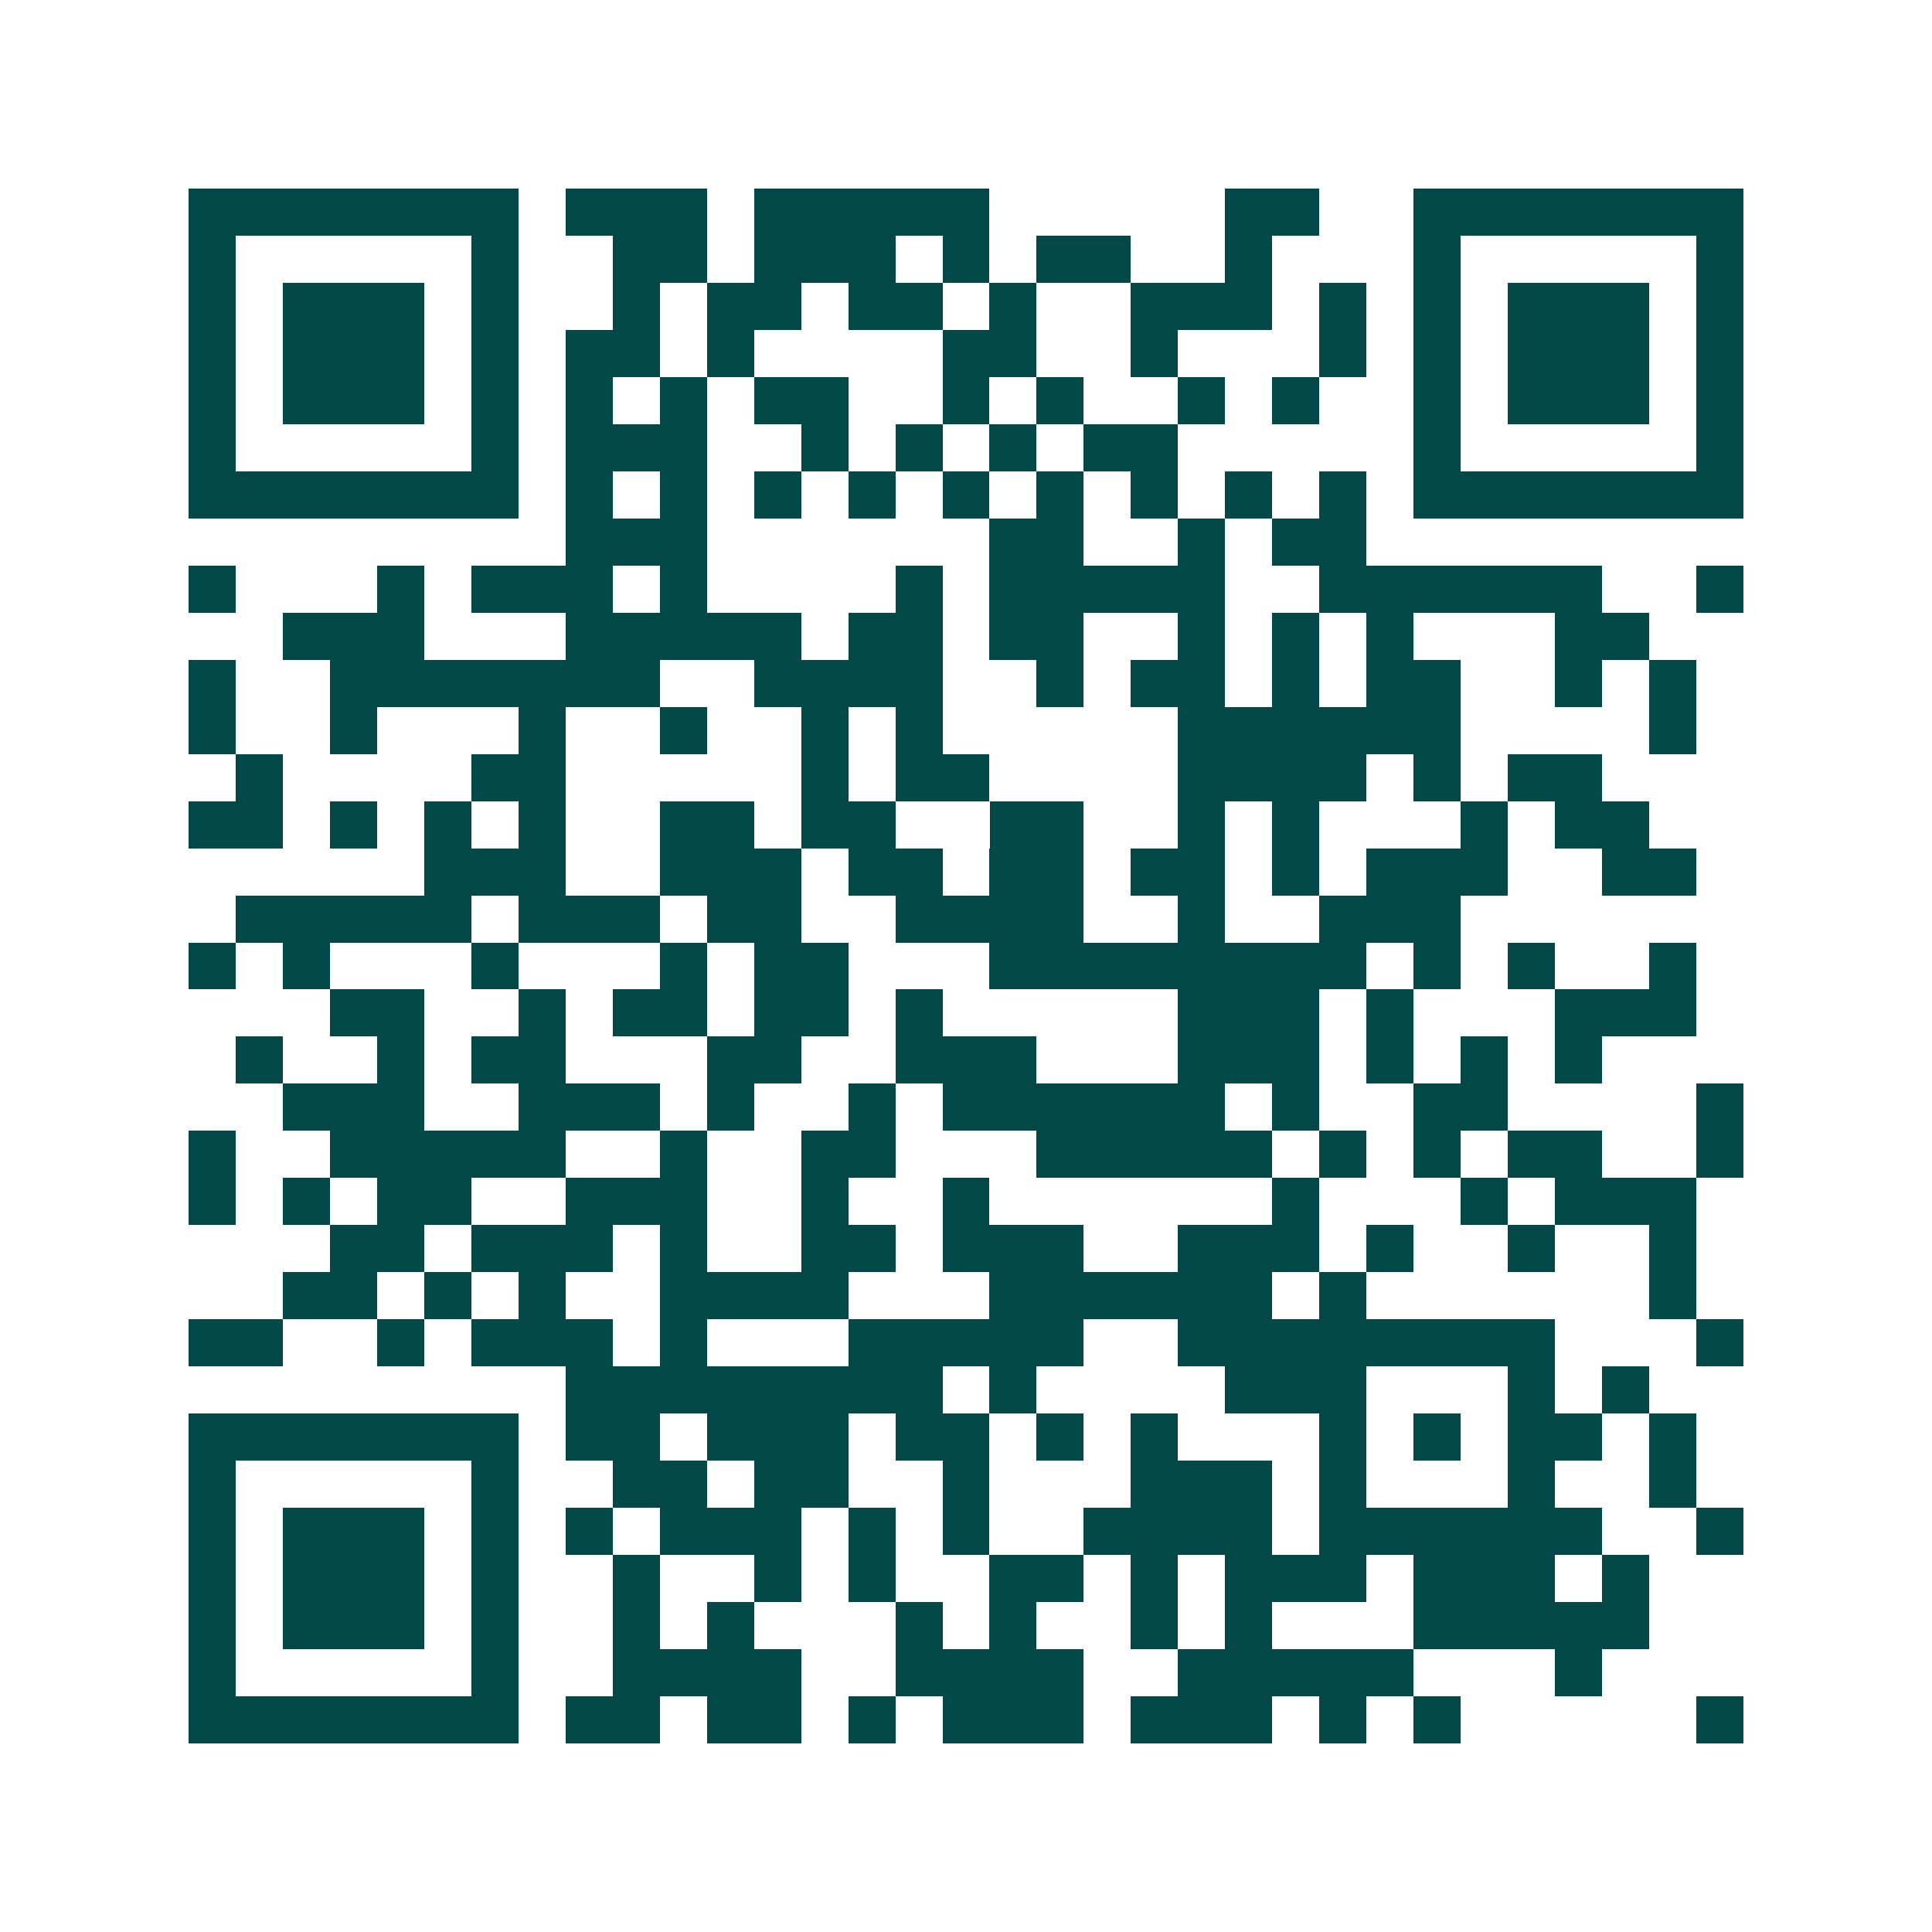 <svg xmlns="http://www.w3.org/2000/svg" width="200" height="200" viewBox="0 0 41 41" shape-rendering="crispEdges"><path fill="#ffffff" d="M0 0h41v41H0z"/><path stroke="#014847" d="M4 4.5h7m1 0h3m1 0h5m5 0h2m2 0h7M4 5.5h1m5 0h1m2 0h2m1 0h3m1 0h1m1 0h2m2 0h1m3 0h1m5 0h1M4 6.5h1m1 0h3m1 0h1m2 0h1m1 0h2m1 0h2m1 0h1m2 0h3m1 0h1m1 0h1m1 0h3m1 0h1M4 7.5h1m1 0h3m1 0h1m1 0h2m1 0h1m4 0h2m2 0h1m3 0h1m1 0h1m1 0h3m1 0h1M4 8.5h1m1 0h3m1 0h1m1 0h1m1 0h1m1 0h2m2 0h1m1 0h1m2 0h1m1 0h1m2 0h1m1 0h3m1 0h1M4 9.5h1m5 0h1m1 0h3m2 0h1m1 0h1m1 0h1m1 0h2m5 0h1m5 0h1M4 10.5h7m1 0h1m1 0h1m1 0h1m1 0h1m1 0h1m1 0h1m1 0h1m1 0h1m1 0h1m1 0h7M12 11.5h3m6 0h2m2 0h1m1 0h2M4 12.5h1m3 0h1m1 0h3m1 0h1m4 0h1m1 0h5m2 0h6m2 0h1M6 13.5h3m3 0h5m1 0h2m1 0h2m2 0h1m1 0h1m1 0h1m3 0h2M4 14.5h1m2 0h7m2 0h4m2 0h1m1 0h2m1 0h1m1 0h2m2 0h1m1 0h1M4 15.5h1m2 0h1m3 0h1m2 0h1m2 0h1m1 0h1m5 0h6m4 0h1M5 16.5h1m4 0h2m5 0h1m1 0h2m4 0h4m1 0h1m1 0h2M4 17.5h2m1 0h1m1 0h1m1 0h1m2 0h2m1 0h2m2 0h2m2 0h1m1 0h1m3 0h1m1 0h2M9 18.5h3m2 0h3m1 0h2m1 0h2m1 0h2m1 0h1m1 0h3m2 0h2M5 19.5h5m1 0h3m1 0h2m2 0h4m2 0h1m2 0h3M4 20.5h1m1 0h1m3 0h1m3 0h1m1 0h2m3 0h8m1 0h1m1 0h1m2 0h1M7 21.5h2m2 0h1m1 0h2m1 0h2m1 0h1m5 0h3m1 0h1m3 0h3M5 22.5h1m2 0h1m1 0h2m3 0h2m2 0h3m3 0h3m1 0h1m1 0h1m1 0h1M6 23.5h3m2 0h3m1 0h1m2 0h1m1 0h6m1 0h1m2 0h2m4 0h1M4 24.5h1m2 0h5m2 0h1m2 0h2m3 0h5m1 0h1m1 0h1m1 0h2m2 0h1M4 25.5h1m1 0h1m1 0h2m2 0h3m2 0h1m2 0h1m6 0h1m3 0h1m1 0h3M7 26.5h2m1 0h3m1 0h1m2 0h2m1 0h3m2 0h3m1 0h1m2 0h1m2 0h1M6 27.5h2m1 0h1m1 0h1m2 0h4m3 0h6m1 0h1m6 0h1M4 28.5h2m2 0h1m1 0h3m1 0h1m3 0h5m2 0h8m3 0h1M12 29.5h8m1 0h1m4 0h3m3 0h1m1 0h1M4 30.5h7m1 0h2m1 0h3m1 0h2m1 0h1m1 0h1m3 0h1m1 0h1m1 0h2m1 0h1M4 31.5h1m5 0h1m2 0h2m1 0h2m2 0h1m3 0h3m1 0h1m3 0h1m2 0h1M4 32.5h1m1 0h3m1 0h1m1 0h1m1 0h3m1 0h1m1 0h1m2 0h4m1 0h6m2 0h1M4 33.5h1m1 0h3m1 0h1m2 0h1m2 0h1m1 0h1m2 0h2m1 0h1m1 0h3m1 0h3m1 0h1M4 34.5h1m1 0h3m1 0h1m2 0h1m1 0h1m3 0h1m1 0h1m2 0h1m1 0h1m3 0h5M4 35.5h1m5 0h1m2 0h4m2 0h4m2 0h5m3 0h1M4 36.5h7m1 0h2m1 0h2m1 0h1m1 0h3m1 0h3m1 0h1m1 0h1m5 0h1"/></svg>
